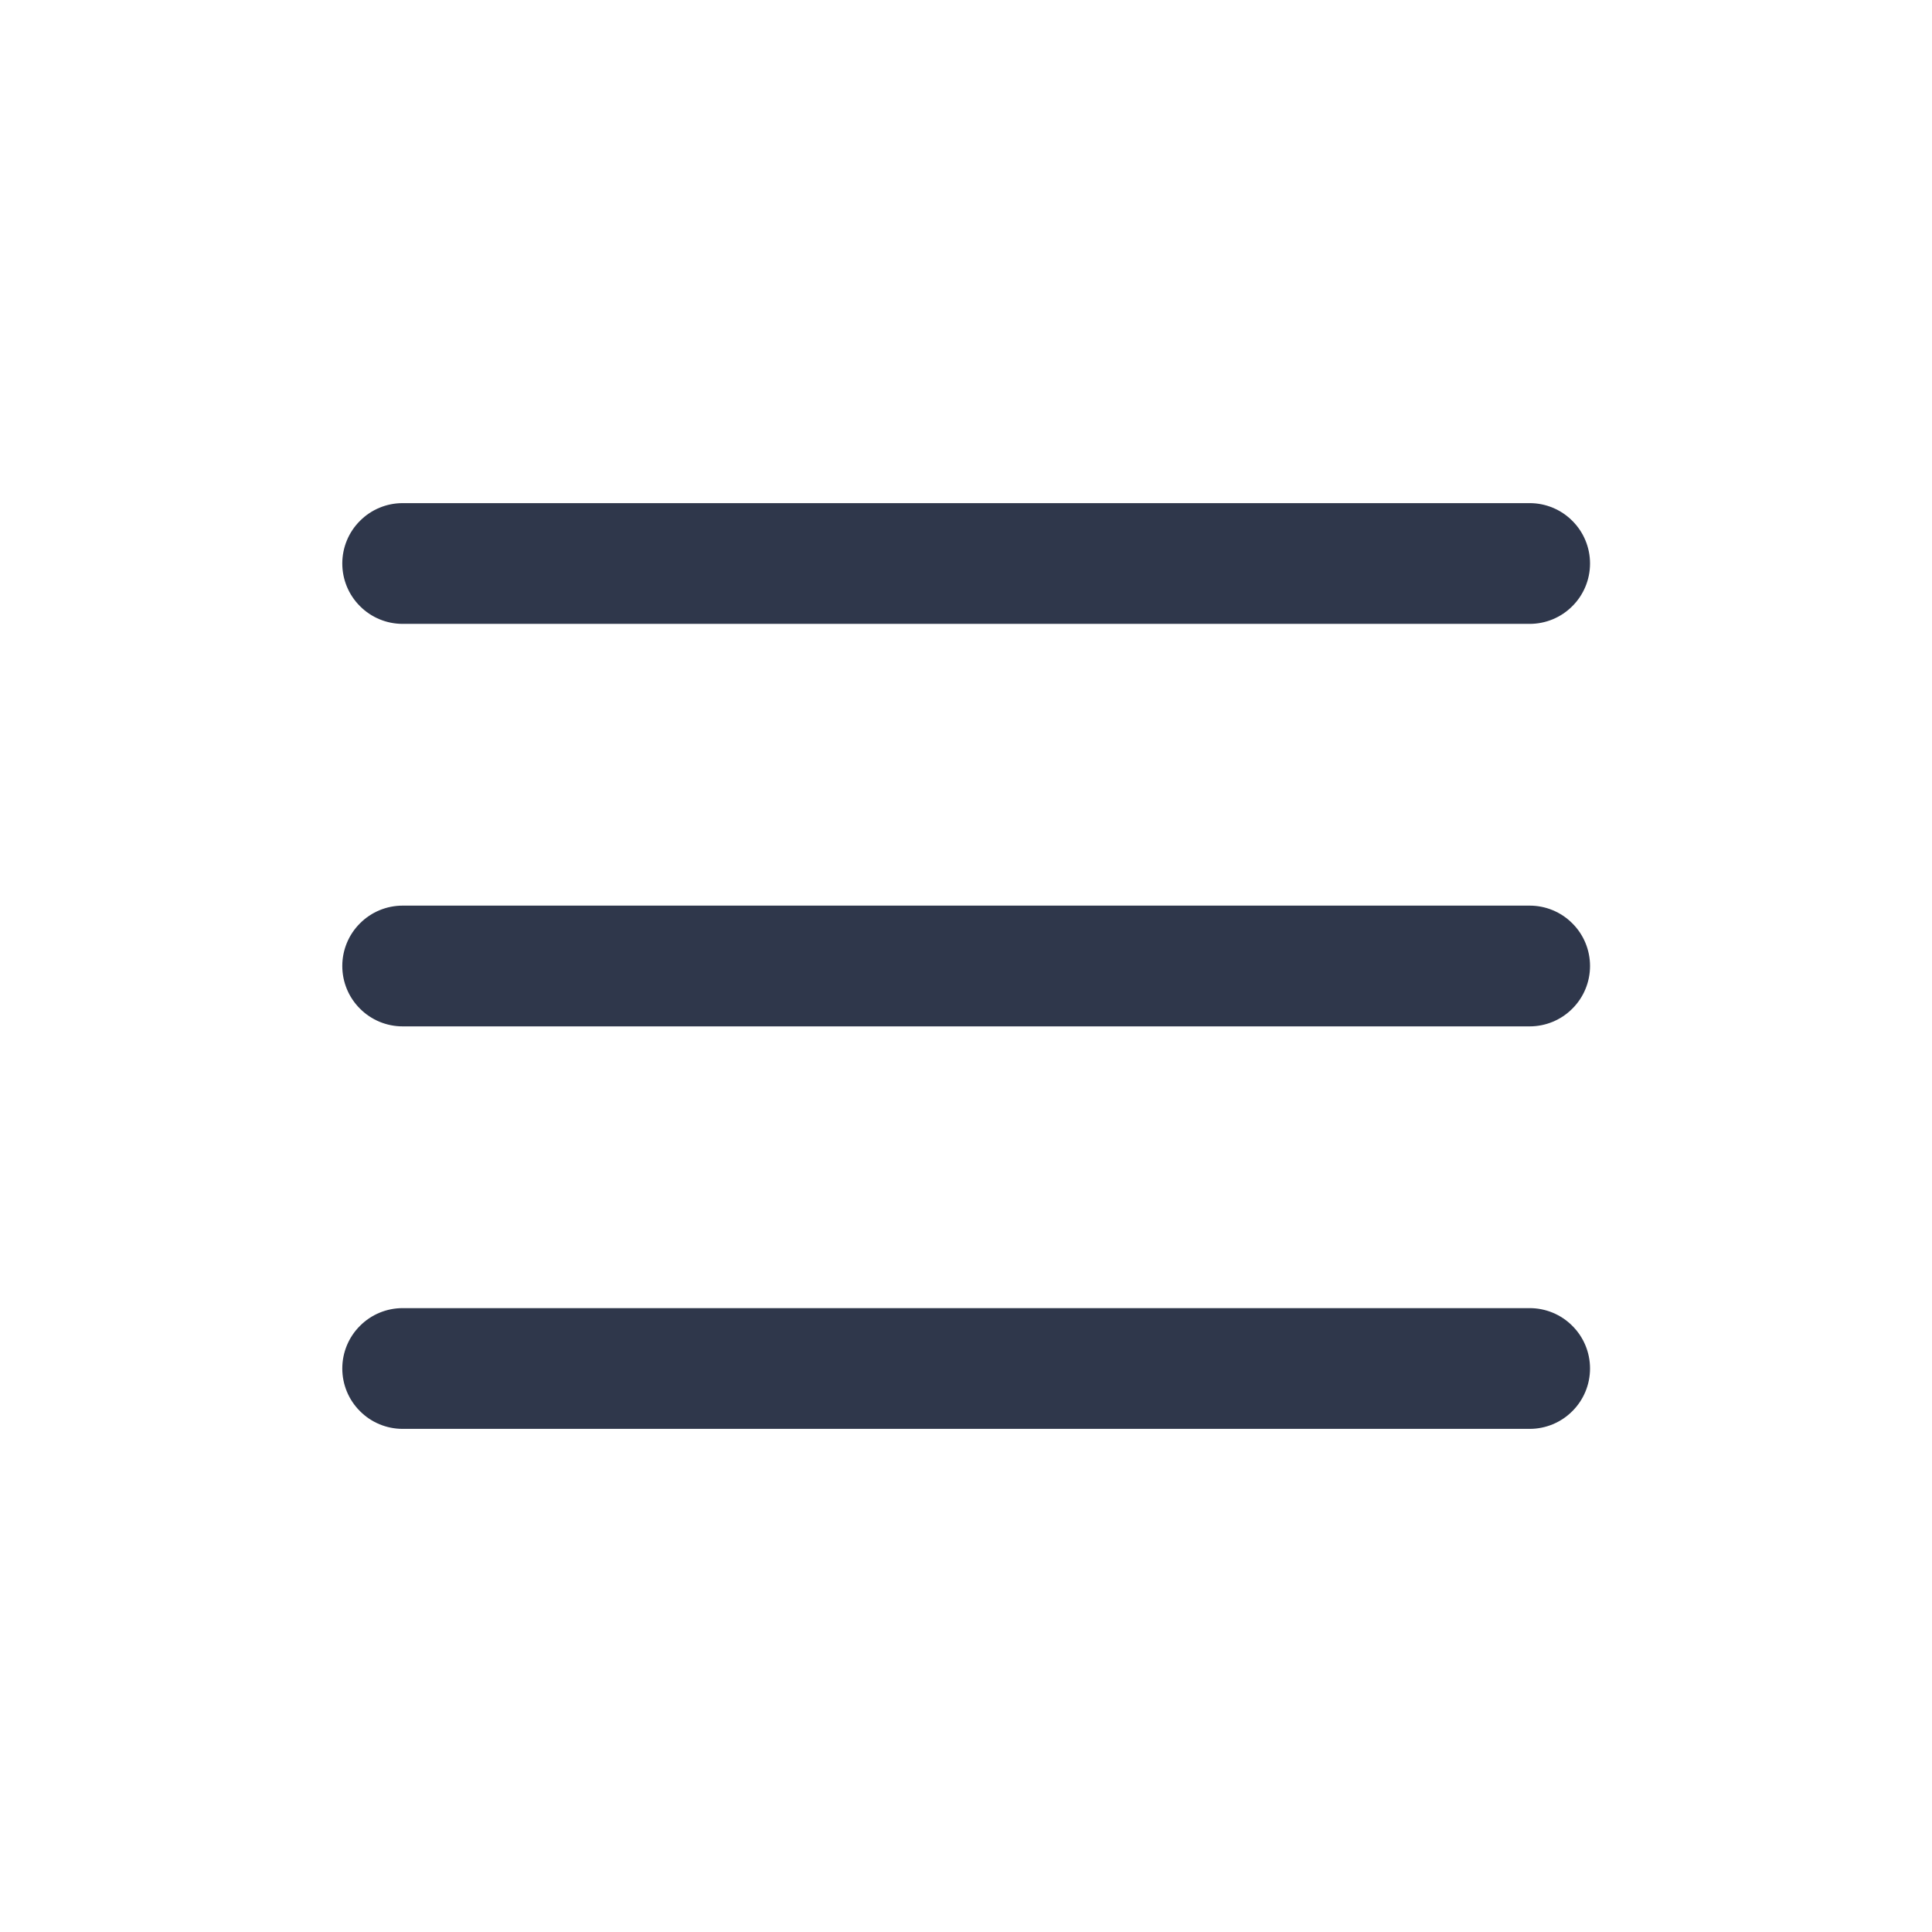 <svg width="24" height="24" viewBox="0 0 24 24" fill="none" xmlns="http://www.w3.org/2000/svg">
<path fill-rule="evenodd" clip-rule="evenodd" d="M19.752 12C19.752 11.801 19.673 11.61 19.532 11.47C19.392 11.329 19.201 11.25 19.002 11.25H5.002C4.803 11.25 4.612 11.329 4.472 11.47C4.331 11.61 4.252 11.801 4.252 12C4.252 12.199 4.331 12.39 4.472 12.53C4.612 12.671 4.803 12.75 5.002 12.75H19.002C19.201 12.75 19.392 12.671 19.532 12.53C19.673 12.39 19.752 12.199 19.752 12ZM19.752 7C19.752 6.801 19.673 6.61 19.532 6.47C19.392 6.329 19.201 6.25 19.002 6.25H5.002C4.803 6.25 4.612 6.329 4.472 6.47C4.331 6.61 4.252 6.801 4.252 7C4.252 7.199 4.331 7.39 4.472 7.53C4.612 7.671 4.803 7.75 5.002 7.75H19.002C19.201 7.75 19.392 7.671 19.532 7.53C19.673 7.39 19.752 7.199 19.752 7ZM19.752 17C19.752 16.801 19.673 16.61 19.532 16.47C19.392 16.329 19.201 16.25 19.002 16.25H5.002C4.803 16.25 4.612 16.329 4.472 16.47C4.331 16.61 4.252 16.801 4.252 17C4.252 17.199 4.331 17.39 4.472 17.53C4.612 17.671 4.803 17.75 5.002 17.75H19.002C19.201 17.75 19.392 17.671 19.532 17.53C19.673 17.39 19.752 17.199 19.752 17Z" fill="#2F374B"/>
</svg>
